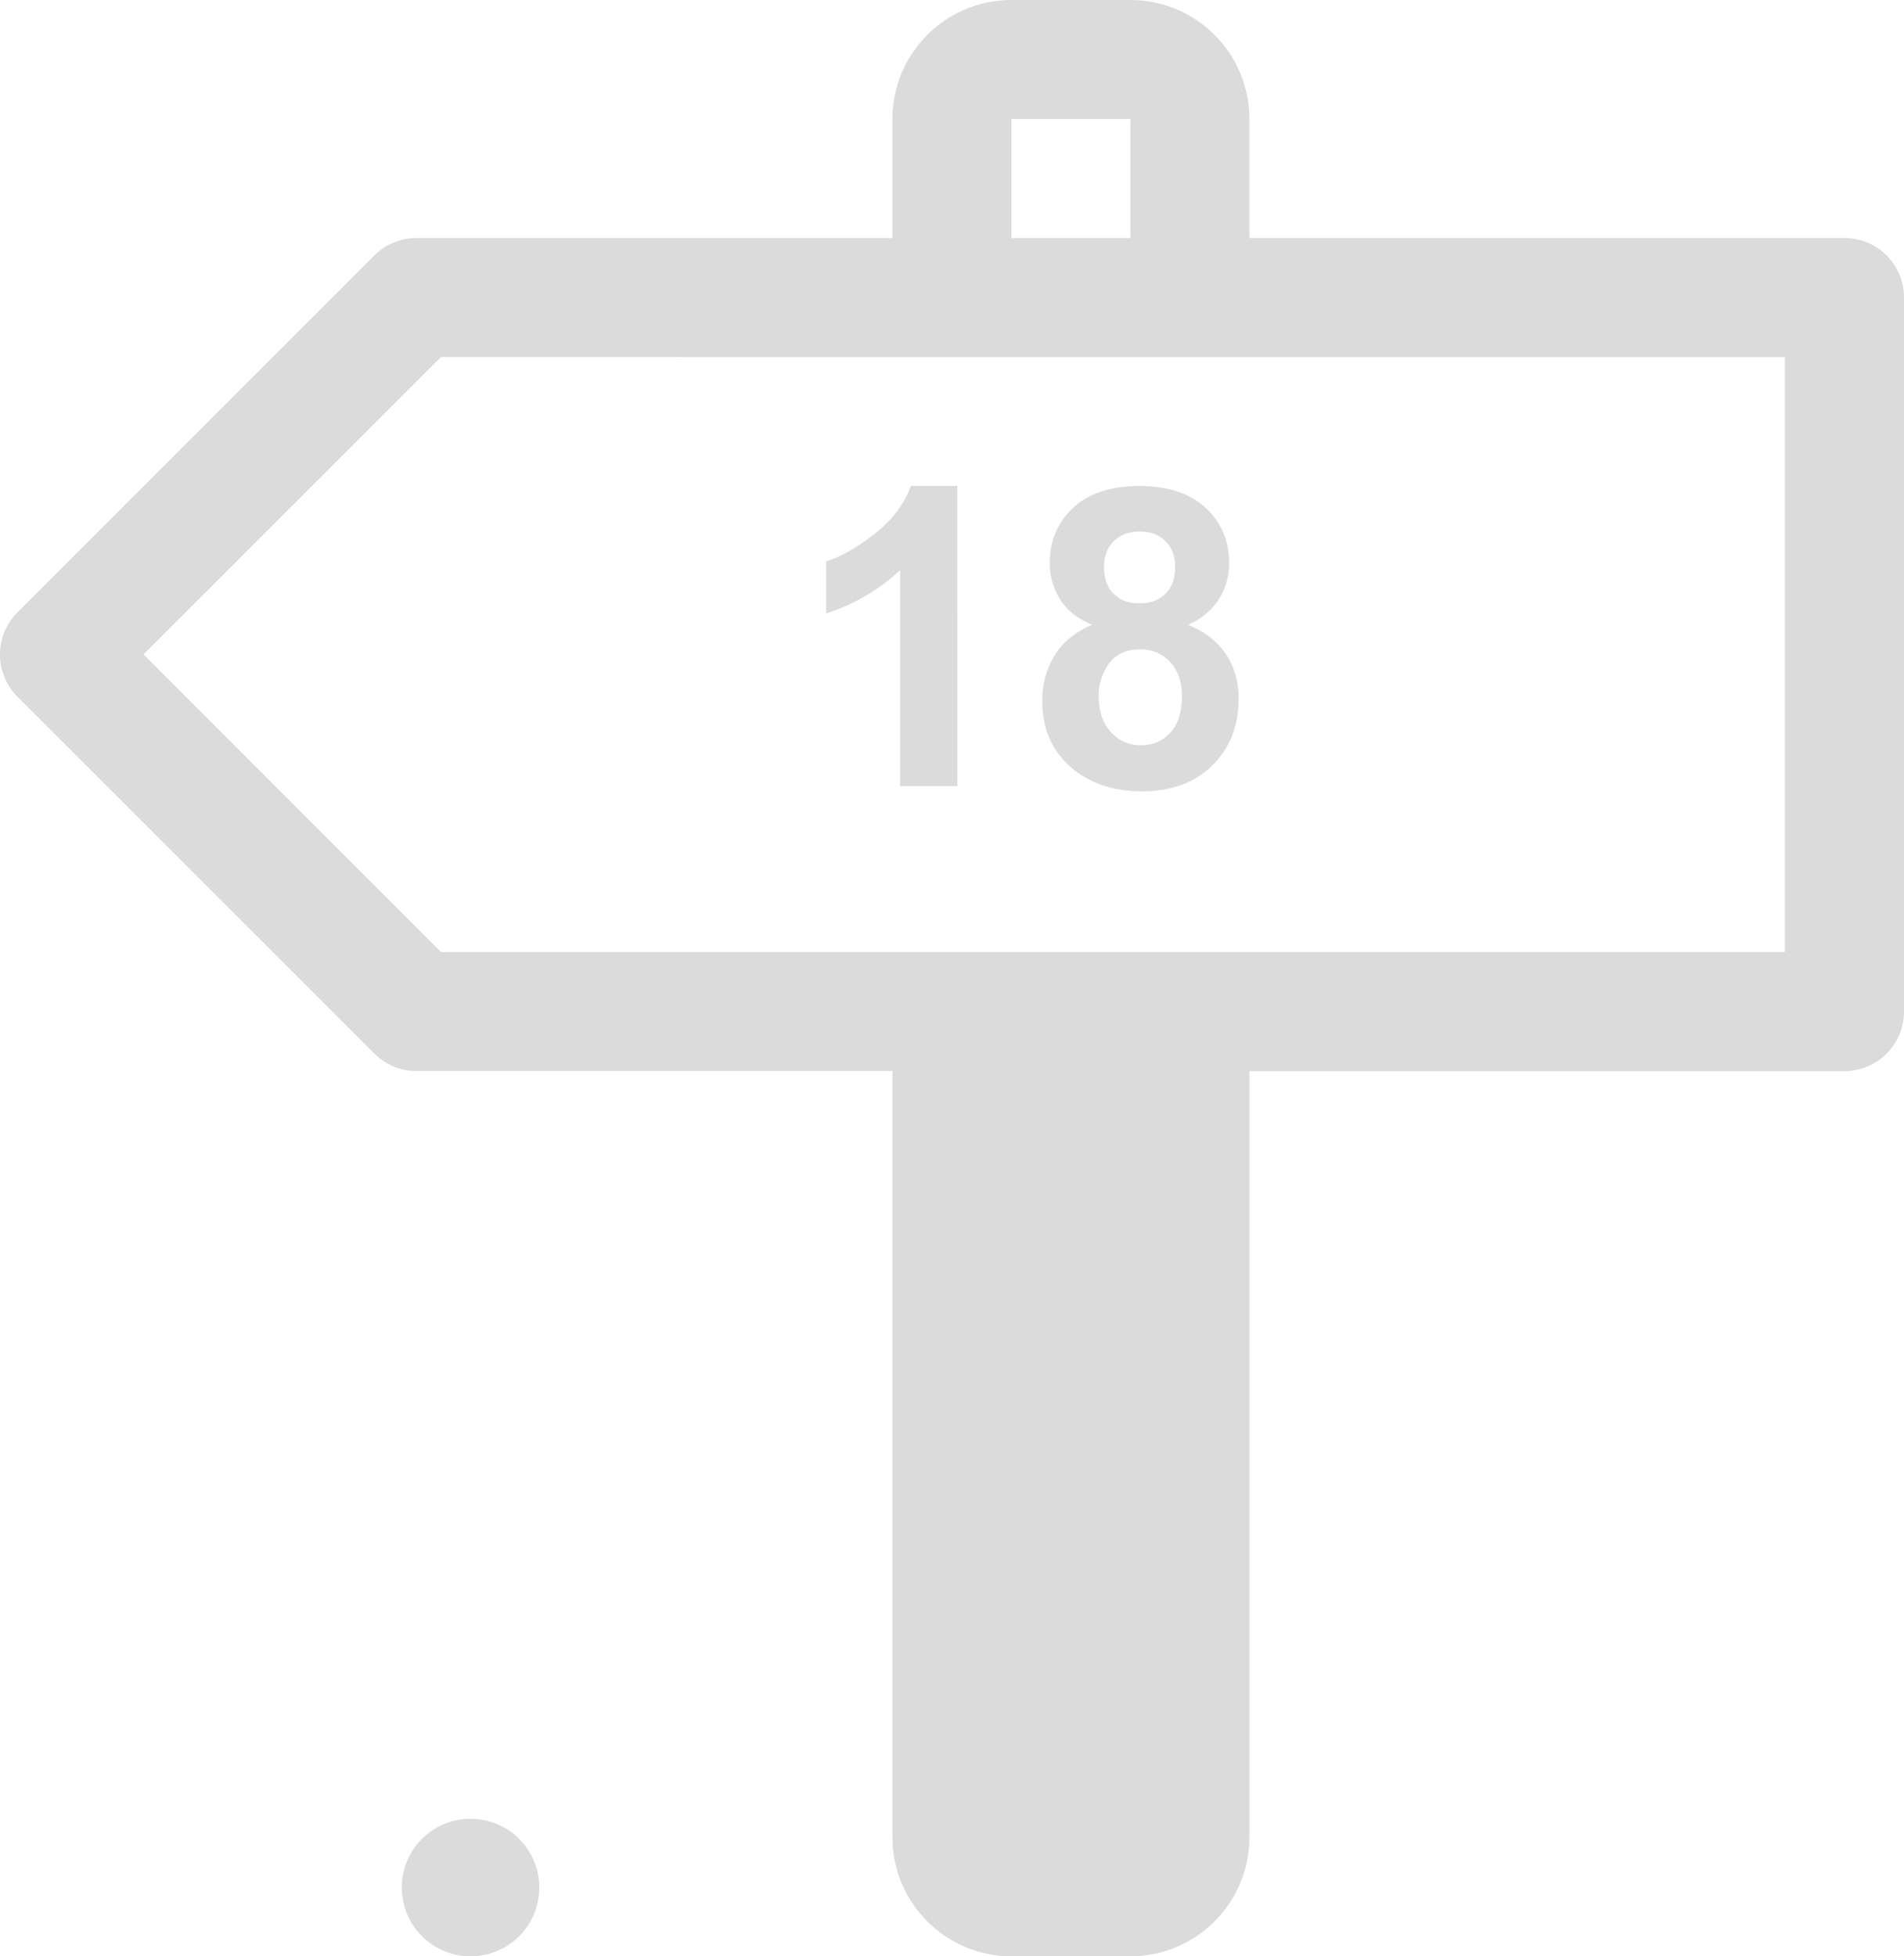 <?xml version="1.0" encoding="utf-8"?>
<!-- Generator: Adobe Illustrator 16.0.0, SVG Export Plug-In . SVG Version: 6.00 Build 0)  -->
<!DOCTYPE svg PUBLIC "-//W3C//DTD SVG 1.1//EN" "http://www.w3.org/Graphics/SVG/1.1/DTD/svg11.dtd">
<svg version="1.1" id="Layer_1" xmlns="http://www.w3.org/2000/svg" xmlns:xlink="http://www.w3.org/1999/xlink" x="0px" y="0px"
	 width="53.934px" height="55.41px" viewBox="0 0 53.934 55.41" enable-background="new 0 0 53.934 55.41" xml:space="preserve">
<g id="Prestations" display="none">
	<path display="inline" fill="#797979" d="M-22.552,73.148c0.009-0.078-0.006-0.156,0.001-0.233
		c0.065-0.842-0.011-1.584-0.825-2.133c-0.458-0.31-0.666-0.9-0.896-1.382c0.082-0.246,0.229-0.104,0.336-0.129
		c0.379-0.08,0.847-0.174,0.94-0.537c0.069-0.256-0.414-0.36-0.653-0.528c-0.276-0.194-0.535-0.397-0.721-0.697
		c-0.815-1.317-1.646-1.653-3.104-1.303c-0.713,0.173-1.431,0.209-2.146-0.015c-0.17-0.059-0.354-0.075-0.533-0.08
		c-0.534-0.014-1.096,0.113-1.372-0.577c-0.306-0.759-0.276-1.455,0.199-2.123c0.029-0.042,0.08-0.066,0.115-0.104
		c0.285-0.313,0.312-0.701,0.27-1.098c-0.016-0.122-0.14-0.146-0.242-0.107c-0.366,0.146-0.729,0.297-0.78,0.77
		c-0.017,0.125-0.104,0.341-0.197,0.281c-0.496-0.301-1.238,0.402-1.614-0.438c-0.12-0.27-0.521-0.294-0.896-0.351
		c0.05,0.553,0.186,1.04,0.655,1.329c0.359,0.219,0.521,0.588,0.521,0.897c0.007,0.688,0.39,1.263,0.402,1.946
		c0.021,0.925,0.781,1.555,1.271,2.255c0.422,0.604,0.651,1.231,0.771,1.903c0.195,1.14,0.492,2.275,0.322,3.451
		c-0.068,0.484-0.3,0.75-0.835,0.819"/>
	<path display="inline" fill="#FFFFFF" d="M-26.311,74.104c0.115-0.737,0.389-1.604-0.376-2.244
		c-0.639-0.534-0.967-1.455-2.064-1.398c-0.479,0.021-0.65,0.173-0.724,0.561c-0.125,0.685-0.221,1.373-0.329,2.063
		c0.029,0.179,0.109,0.36,0.077,0.524c-0.069,0.369-0.285,0.842,0.021,1.059"/>
	<path display="inline" fill="#FFFFFF" d="M-23.57,73.389c0.178-0.646-0.096-1.414-0.601-1.914
		c-0.562-0.562-1.219-1.025-1.766-1.613c-0.227-0.238-0.396-0.118-0.551,0.109c-0.209,0.313-0.109,0.689,0.078,0.864
		c0.755,0.701,0.449,1.476,0.264,2.257"/>
	<g display="inline">
		<path fill="#797979" d="M111.583,81.898c-0.014-5.484-0.008-16.787-0.008-22.271c0-1.409,0-2.814,0-4.227
			c0-0.271-0.179-0.53,0.297-0.529c0.455,0,0.119,0.23,0.119,0.52c-0.004,6.877,0.004,19.569-0.015,26.446"/>
		<path fill="#797979" d="M111.045,62.07c-1.601-1.381-3.562-1.771-5.471-2.312c-0.953-0.268-1.914-0.508-2.842-1.066
			c0.986-0.301,1.908-0.603,2.805-0.978c1.435-0.603,2.836-1.274,4.334-1.705c0.405-0.112,0.928-0.42,1.225-0.153
			c0.252,0.226-0.117,0.719-0.229,1.08c-0.521,1.688-0.615,3.347,0.198,4.973C111.079,61.932,111.06,61.971,111.045,62.07z"/>
		<path fill="#FFFFFF" d="M-18.286,66.665c-0.046,0.351,0.021,0.754-0.398,0.929c-0.566,0.234-0.675-0.367-1.003-0.572
			C-19.372,66.307-18.771,66.718-18.286,66.665z"/>
		<g>
			<path fill="#797979" d="M-0.274-4.757c0.002,0.04,0.401-0.059,0.609,0.037c0-0.209,0.001-0.419,0.003-0.628
				C0.163-5.11-0.296-5.158-0.274-4.757z"/>
			<path fill="#797979" d="M14.444-7.379c0.063-0.073,0.146-0.137,0.262-0.173c-0.664-0.027-1.36-0.299-1.94,0.27
				C13.28-7.618,13.91-7.156,14.444-7.379z"/>
			<path fill="#797979" d="M-47.231,43.934c-0.471,0.404-0.438,1.023-0.649,1.541C-47.11,45.193-47.515,44.418-47.231,43.934z"/>
			<path fill="#797979" d="M25.301,0.467c0.396-0.021,1.053-0.04,0.831-0.525C25.82-0.752,25.277-0.12,24.84,0.04
				C24.985,0.189,25.225,0.239,25.301,0.467z"/>
			<path fill="#797979" d="M-54.19,36.195c0.629,0.146,0.11,1.046,0.771,1.174C-53.86,37.098-53.119,36.052-54.19,36.195z"/>
			<path fill="#797979" d="M-46.027,41.037c0.11,0.133,0.224,0.265,0.336,0.396C-45.576,41.109-45.587,40.893-46.027,41.037z"/>
			<path fill="#797979" d="M-45.444,49.829c-0.093,0.088-0.188,0.086-0.285-0.007c-0.002,0.093-0.003,0.185-0.002,0.275
				C-45.671,49.969-45.378,50.091-45.444,49.829z"/>
			<path fill="#797979" d="M-52.155,1.146c-0.167,0.006-0.333,0.011-0.5,0.016C-52.482,1.348-52.313,1.411-52.155,1.146z"/>
			<path fill="#797979" d="M134.258,81.177c-11.938-0.011-25.276-0.048-37.219,0.005c-1.647,0.008-31.726-5.812-31.722-7.457
				L39.492,65.53c-2.142-0.188-1.41-0.134-0.375-0.054c-1.748-0.33-4.361-2.01-4.434-3.148c-0.166-2.73-0.803-5.423-0.604-8.188
				c0.125-1.75,1.508-2.386,2.635-3.244c0.565-0.437,0.392,0.354,0.572,0.441c1.547,0.771,1.539,2.891,3.209,3.594
				c0.83,0.351,2.125,0.017,2.317,1.608c0.078,0.647,0.838-0.198,1.289-0.3c0.445-0.104,0.856-1.031,1.339-0.438
				c0.999,1.232,1.146-0.177,1.189-0.435c0.292-1.71,1.354-1.551,2.652-1.404c0.942,0.104,1.938-0.229,2.906-0.361
				c-0.422-1.312,1.116-2.139,0.875-3.348c-0.152-0.775-0.207-1.68-0.964-2.222c-0.266-0.188-0.965,0.598-0.854-0.312
				c0.039-0.327,0.397-0.954,1.067-0.442c0.34,0.26,0.484-0.186,0.71-0.346c1.413-1.043,2.812-2.104,4.27-3.092
				c0.824-0.558,0.104-1.77,1.123-2.303c0.264-0.139-0.744-0.711-0.771-0.922c-0.208-1.604-1.875-1.354-2.589-2.205
				c-0.433-0.516-0.722-0.971-1.437-0.635c-1.41,0.664-2.341-1.021-2.28-1.284c0.329-1.53-0.791-1.759-1.645-2.048
				c-0.75-0.256-0.399-0.721-0.354-1.016c0.101-0.613,0.562-0.318,0.81-0.115c0.561,0.457,0.988,0.834,1.764,0.205
				c0.265-0.211,1.146-0.25,1.482,0.584c0.436,1.061,1.488,0.146,1.471-0.009c-0.196-1.595,1.541-1.776,2.135-2.86
				c0.732-1.338-0.547-3.106,1.162-3.942c-0.121-0.133-0.317-0.25-0.352-0.397c-0.232-1.192-1.34-2.227-0.609-3.604
				c0.229-0.439,0.854-1.035,0.356-1.438c-0.519-0.425-1.261-0.146-1.954,0.642c0.271-0.862,0.312-1.858,0.05-1.795
				c-1.52,0.367-2.993-0.81-4.438-0.078c-0.766,0.387-1.463-0.144-2.35,0.194c-1.561,0.594-0.426-1.315-1.08-1.829
				c-0.104-0.083-0.037-0.702,0.25-1.124c0.252-0.371,0.399-1.604-0.057-1.578c-1.057,0.062-0.585-0.633-0.834-0.99
				c-0.8-1.145-0.741-3.193-3.049-2.864c-0.955,0.138-1.45-1.077-0.896-1.91c0.178-0.268,0.586-0.359,0.401-0.869
				c-1.251-3.501-1.235-3.548-4.867-3.605c-0.528-0.009-1.057-0.107-1.558-0.081c-1.067,0.062-2.154-0.296-3.137,0.898
				c-0.479,0.586-1.652,1.896-2.657,1.3c-0.868-0.517-2.555-1.289-0.78-3.369c-1.206,0.505-1.739,0.562-1.709-0.435
				c0.046-1.417-0.972-1.987-2.146-2.279c-0.889-0.221-1.354-0.726-1.462-1.609c-0.26-0.028-0.435-0.149-0.461-0.43
				c-0.034-1.828-1.516-1.938-2.604-1.71c-1.857,0.389-3.041,0.486-2.619-1.98c0.098-0.562,0.016-1.399-0.342-1.732
				c-0.558-0.523-0.39-2.577-2.072-1.218c-0.23,0.188-0.677,0.271-0.71-0.143c-0.112-1.43-1.167-0.607-1.79-0.806
				c-0.083,0.083-0.17,0.135-0.26,0.173c-0.312,0.346-0.188,1.021-0.854,1.285c0.03-0.638,0.296-1.546-0.828-1.188
				C11.332-6.703,9.69-7.6,8.318-6.56c-0.944,0.72-2.6,0.006-3.232,1.76c-0.154,0.432-1.128,1-1.397,1.822
				C3.473-2.333,3.19-2.895,2.906-2.971C1.836-3.256,1.369-4.401,0.336-4.72C-0.29-3.793-0.828-4.383-1.5-4.756
				c0.593-0.576,1.183-0.699,1.84-0.592C1.334-6.059,3.216-6.66,2.618-7.931c-0.636-1.351-0.198-2.852-1.104-4.094
				c-0.282-0.392,0.061-1.449,0.406-2.024c0.432-0.708,1.692,0.549,1.981-0.45c0.229-0.789-1.577-0.965-1.168-1.912
				c0.891-2.05-1.239-1.175-1.728-1.898c-0.626-0.937-2.51-0.587-2.687-1.575c-0.284-1.608-1.603-1.029-2.301-1.611
				c-0.965-0.805-1.708,0.768-2.652,0.167c-1.055-0.667-3.454,0.394-3.392,1.578c0.082,1.524-1.179,0.863-1.749,1.211
				c-1.09,0.666,0.082-0.855-0.669-0.839c-0.688,0.017,1.098-2.935-1.296-1.14c-0.044-0.099-0.125-0.193-0.125-0.29
				c-0.001-0.857-0.87-0.698-1.232-1.079c-0.779-0.817-2.199-0.869-2.646-1.813c-0.646-1.362-2.196-1.335-2.708-1.106
				c-1.009,0.443-2.359-0.885-3.052,0.686c-0.114,0.267-0.447-0.231-0.605-0.453c-0.18-0.245-0.438-0.642-0.65-0.267
				c-0.719,1.257-1.313,0.415-2.023,0.025c-0.679-0.371-3.979,0.964-4.247,1.663c-0.057,0.143-0.002,0.338,0.035,0.498
				c0.287,1.242-0.975,2.205-0.619,3.458c-2.503,0.495-0.513,1.437-0.111,2.013c0.351,0.502,0.936,1.298,0.507,1.438
				c-0.947,0.313-1.428,1.936-2.221,1.419c-1.296-0.841-2.012-0.078-2.479,0.618c-1.153,1.728-3.389,3.118-2.156,5.758
				c-0.744-0.009-1.884-0.813-1.957-0.215c-0.103,0.81-0.169,2.486,0.071,2.561c1.393,0.405,0.874,1.845,0.729,2.06
				c-0.699,1.053-0.163,2.52-1.121,3.233c-1.062,0.152-1.255-1.988-2.64-0.752c-0.751-0.959-1.073,0.903-1.462,0.324
				c-1.445-2.152-3.286,0.229-4.901-0.457c-0.271-0.112-1.433,0.45-2.021,0.106c-0.978-0.572-0.896,0.104-0.918,0.618
				c-0.024,0.537,0.081,1.081,0.13,1.622c0.142,0.172,0.279,0.345,0.422,0.516c-0.126,0.081-0.258,0.234-0.379,0.229
				c-0.44-0.024-0.558-0.339-0.542-0.729c-0.598-1.204-1.945-0.671-2.402-0.426c-0.722,0.388-0.035,1.351,0.42,1.854
				c1.934,2.142-0.897,4.099-0.17,6.164c-0.229,0.075-0.496,0.099-0.674,0.236c-0.554,0.432-1.204,0.676-0.138,1.513
				c0.877,0.688,1.706,1.812,0.771,3.251c-0.628,0.971-0.402,1.663,0.978,1.938c1.521,0.301-0.854,1.771,0.513,2.283
				c0.218,0.082,0.464,0.099,0.697,0.125c1.167,0.129,1.989,0.487,1.746,1.953c-0.213,1.278,1.214,0.798,1.769,1.369
				c0.451,0.471,0.643-0.549,0.843-0.984c0.431-0.925,2.457-1.439,2.859-0.602c0.447,0.94,0.849,0.438,1.229,0.239
				c0.475-0.252,0.854-0.68,1.294-1.002c0.279-0.206,0.528-0.405,0.967-0.152c0.765,0.441-0.477,1.479,0.59,1.832
				c0.05,0.018-0.526-0.052-0.651,0.11c-0.843,1.087-4.151,0.173-2.624,3.205c0.044,0.087-0.146,0.322-0.264,0.454
				c-1.271,1.43-2.592,2.729-4.767,1.836c-0.28-0.114-0.887-0.53-0.858-0.031c0.074,1.405-1.683,1.595-1.58,2.915
				c-0.521-1.154-0.924-1.654-1.869-0.37c-0.709,0.962-0.771,2.448-2.231,2.863c-0.19,0.055-0.24,0.616-0.354,0.944
				c1.521,0.521,1.068,1.983,1.402,3.051c0.204,0.646,0.582,0.459,0.976,0.463c0.104-0.277,0.183-0.627,0.583-0.523
				c0.31,0.08,0.197,0.395,0.205,0.611c0.01,0.361-0.012,0.724-0.02,1.085c0.712,0.138,1.985-0.263,1.832,0.875
				c-0.146,1.067,0.47,1.114,0.929,1.045c1.271-0.194,1.812,0.369,2.383,1.411c0.156,0.288,1.177,2.652,2.251,0.337
				c0.021-0.374,0.155-0.695,0.55-0.771c0.116-0.021,0.348,0.146,0.396,0.278c0.227,0.567-0.375,0.608-0.61,0.888
				c-0.064,0.645,1.253,0.437,0.812,1.344c-0.157,0.315-0.377,0.603-0.65,0.381c-1.144-0.924-1.269,0.229-1.698,0.773
				c-0.003,0.229,0.014,0.463-0.017,0.688c-0.051,0.424,1.06,0.418,0.398,1.011c-0.315,0.285-0.63-0.442-1.034-0.157
				c-0.047,3.406,0.154,3.812,2.152,4.351c0.292-0.304,0.609-0.558,1.05-0.325c0.08,0.042,0.139,0.334,0.082,0.395
				c-0.315,0.32-0.734,0.231-1.134,0.211c-0.838,0.299-0.644,1.09-0.733,1.691c-0.048,0.299,0.417,0.52,0.688,0.395
				c1.065-0.487,2.037,0.082,3.038,0.22c1.716,0.233,3.486-0.293,5.154,0.429c-0.144,0.487,0.229,1.085,0.513,2.421
				c0.337,1.599,0.794,1.144,1.397,0.294c0.604-0.846,1.253-0.438,1.674,0.004c0.76,0.799,1.932,1.745,2.601,1.445
				c0.821-0.368,0.771-1.852,0.771-2.929c0-0.056,0.173-0.11,0.405-0.248c0.119,1.215,1.481,1.409,1.652,0.899
				c0.374-1.115,1.238-0.61,1.789-0.955c0.642-0.399,1.302-0.687,1.354-1.543c0.133-2.14,3.003-2.631,2.949-4.891
				c0-0.008,0.446-0.089,0.65-0.023c1.9,0.58,4.469,3.685,4.569,5.599c0.245,4.629-0.729,9.17-1.037,13.76
				c-0.362,0.529-0.92,0.297-1.401,0.354c-0.249,0.746,0.071,2.08-0.536,2.195c-1.972,0.385-3.634,1.572-5.482,1.991
				c-2.433,0.554-4.965,0.62-7.344,1.562c-1.285,0.512-2.771,0.981-2.687-1.397c0.01-0.242-0.274-0.55-0.499-0.733
				c-1.767-1.47-1.556-3.311-0.964-5.188c0.592-1.871,0.392-2.519-1.547-2.748c-4.069-0.481-8.183-0.771-12.208,0.331
				c-1.443,0.396-2.559,0.14-3.334-1.087c-0.559-0.882-1.995-1.72-0.357-2.972c0.354-0.271,0.242-0.979-0.071-1.562
				c-0.992,0.593-1.217,2.916-3.153,0.999c0.474,0.984,0.33,1.52-0.294,1.979c-0.783,0.574-1.519,1.223-2.274,1.832
				c-0.276,0.221-0.36,0.522-0.197,0.799c0.1,0.164,0.438,0.354,0.579,0.299c2.468-0.938,3.913,0.308,5.188,2.229
				c0.357,0.541,1.25,0.706,1.846,1.119c1.401,0.979,2.706,2.241,3.154,3.807c0.381,1.324,0.13,2.886,0.445,4.315
				c0.269,1.211-0.128,1.771-1.451,2.104c-7.077,1.752-14.125,3.625-21.173,5.5c-0.56,0.146-1.383,0.017-1.562,0.955
				c-0.322,1.698,0.701,1.648,1.904,1.648c104.845-0.018,105.021-0.018,209.863-0.018C138.147,84.977,138.396,81.182,134.258,81.177
				z M51.432,32.03c0.516-0.242,1.05-0.646,1.789,0.161c-0.732-0.031-1.159,0.701-1.807,0.295
				C51.347,32.443,51.366,32.062,51.432,32.03z M50.995,40.174c-0.677,0.323-1.115,0.569-1.716-0.144
				C49.863,39.875,50.307,39.773,50.995,40.174z M49.618,45.58c0.229,0.179,0.168,0.638-0.061,0.795
				c-0.605,0.422-1.046-0.146-1.535-0.475C48.608,45.936,49.023,45.111,49.618,45.58z M46.661,33.421
				c0.305,0.269,0.899,0.609,0.854,0.782c-0.133,0.495-0.657,0.745-1.107,0.933c-0.436,0.07-0.695-0.315-0.619-0.479
				C45.993,34.203,46.358,33.826,46.661,33.421z M42.015,51.148c-1.199,1.078-0.854-1.033-1.679-1
				c0.912-0.067,1.834-1.234,2.562-0.043C43.351,50.854,42.323,50.873,42.015,51.148z M43.936,37.12
				c0.146,0.907-0.167,1.583-1.157,1.989c0.073-0.859-0.114-1.705,0.736-2.213C43.59,36.854,43.918,37.02,43.936,37.12z
				 M43.351,13.442c0.067,0.058,0.022,0.42-0.043,0.445c-0.501,0.188-0.794-0.275-1.337-0.449
				C42.613,12.853,42.999,13.15,43.351,13.442z M42.588,32.398c-2.463,2.115-2.734,2.092-3.885-0.658
				C40.031,32.846,41.361,30.619,42.588,32.398z M39.786,48.925c0.256,0.166,0.318,0.407,0.082,0.571
				c-0.562,0.385-1.127,0.354-1.742-0.195C38.638,48.643,39.161,48.52,39.786,48.925z M-46.975-0.514
				c0.175,0.616,0.331,0.994,0.029,1.402C-47.343,0.489-47.257,0.089-46.975-0.514z M-45.033,17.884
				c-0.377,1.103-0.887-0.069-1.35-0.097c-0.538-0.027-1.069-0.18-1.905-0.333c0.854-0.44,1.223-1.057,2.042-0.653
				C-45.698,17.069-44.689,16.883-45.033,17.884z M-42.238,16.073c0.13-0.322,0.495-0.259,0.797-0.248
				c0.281,0.01,0.433,0.142,0.441,0.408c-0.146,0.365-0.451,0.401-0.745,0.369C-42.034,16.57-42.404,16.482-42.238,16.073z
				 M-42.019,18.12c-0.038-0.03,0.107-0.419,0.171-0.419c0.393-0.001,0.842-0.046,0.965,0.504
				C-41.285,18.404-41.675,18.4-42.019,18.12z M-44.298,30.409c-0.113-0.159-0.359-0.488-0.084-0.606
				c0.793-0.342,1.449-0.002,2.007,0.687C-43.043,30.623-43.74,31.199-44.298,30.409z M-41.206,41.323
				c0.398,0.071,0.446,0.327,0.269,0.618c-0.063,0.104-0.307,0.197-0.42,0.16c-0.336-0.112-0.326-0.436-0.322-0.729
				c-0.37-0.802-1.271-1.894-0.646-2.431c0.848-0.726,1.847,0.515,2.928,0.595C-39.982,40.298-41.544,39.832-41.206,41.323z
				 M-38.514,0.932c0.245-0.078,0.418,0.125,0.476,0.509c-0.146,0.202-0.3,0.544-0.562,0.721c-0.185,0.124-0.438-0.078-0.399-0.376
				C-38.961,1.436-38.893,1.052-38.514,0.932z M-36.392,22.641c-0.916-0.595-1.802-1.165-2.688-1.739
				c1.125,0.007,1.19-2.062,1.892-1.417C-36.583,20.045-35.53,21.199-36.392,22.641z M-27.064,17.483
				c0.048,0.062,0.229,0.074,0.317,0.038c0.491-0.198,1.239-0.627,1.406-0.004c0.231,0.864-0.308,1.642-0.934,2.399
				c-0.739,0.896-1.002-0.188-1.34-0.109c-1.838,0.42-2.038-1.703-3.671-1.947C-29.701,16.62-28.428,15.723-27.064,17.483z
				 M-30.744-13.356c0.353-0.169,0.523,0.354,1.062,0.828c-1.122-0.005-1.665,0.64-2.397,0.87c-0.229,0.073-0.602-0.318-0.518-0.607
				C-32.337-13.158-31.387-13.045-30.744-13.356z M-33.046,26.721c0.048-0.538-0.611-1.193,0.112-1.631
				c0.372-0.223,0.771-0.292,1.073,0.219c0.689,1.165,1.853,1.462,3.53,1.546c-0.948,0.432-0.856,2.454-2.183,0.67
				c-0.182-0.243-0.425-0.113-0.58,0.117c-0.2,0.293,0.294,1.275-0.62,0.806C-32.347,28.119-33.114,27.473-33.046,26.721z
				 M-31.549,47.02c-0.203-0.223-0.248-0.506-0.038-0.604c0.535-0.252,0.828-1.271,1.271-1.003c1.002,0.604,2.274,0.04,3.329,1.032
				c-0.425,0.3-0.717,0.49-0.989,0.705C-29.37,48.241-30.469,48.195-31.549,47.02z M-25.954,49.1
				c-0.295,0.746-0.804,0.467-1.729,0.131c0.88-0.213,1.117-0.844,1.711-0.764C-25.933,48.475-25.879,48.91-25.954,49.1z
				 M-25.242,45.689c-0.524,0.062-1.109,0.119-1.48-0.401c-0.179-0.252-0.221-0.718,0.027-0.806
				c0.583-0.202,1.155-0.725,1.805-0.438c0.467,0.204,1.03,0.399,1.25,1.241C-24.2,45.434-24.713,45.62-25.242,45.689z
				 M-48.732,74.932c-0.422-0.846-0.358-1.466-0.068-2.1C-48.889,73.471-47.952,73.975-48.732,74.932z M-40.316,73.893
				c-0.161,0.53-0.644,0.646-1.14,0.756c-1.532,0.336-3.072,0.658-4.585,1.082c-1.173,0.328-1.807,0.164-1.651-1.233
				c0.069-0.656,0.012-1.326,0.012-1.989c0.033,0,0.066,0,0.101,0c0-0.182-0.002-0.359,0-0.545c0.039-2.479,0.039-2.479,2.412-2.499
				c0.48-0.005,0.968-0.108,1.442-0.071c0.74,0.057,1.479-1.297,2.187-0.07C-40.728,70.719-39.781,72.123-40.316,73.893z
				 M-36.635,73.337c-0.34,0.804-1.69,0.558-2.633,0.825c-0.171-1.194-0.007-1.602,0.493-3.188c-0.436-0.287-0.534-0.763-0.69-1.24
				c0.67-0.062,0.849,0.437,1.083,0.863c0.134,0.112,0.289,0.217,0.396,0.354C-37.397,71.699-36.273,72.48-36.635,73.337z
				 M-16.456,45.779c-0.111,0.277-0.238,0.693-0.564,0.592c-1.202-0.371-2.317-0.928-3.417-1.562
				c-1.23-0.711,0.489-0.99,0.163-1.742c-0.232-0.534,0.523-0.062,0.804,0.031c0.974,0.327,1.933,0.688,2.983,0.41
				c-0.271-0.634-0.694-1.273,0.274-2.091C-16.144,43.048-15.726,44.427-16.456,45.779z M-16.441,35.611
				c-0.085-0.064-0.39-0.189-0.393-0.32c-0.013-0.455,0.273-0.759,0.729-0.837c0.222-0.038,0.528,0.006,0.494,0.307
				C-15.661,35.156-15.746,35.604-16.441,35.611z M20.411,17.523c1.388-1.61,1.938,0.396,2.883,0.718
				c-0.92,0.219-1.394,2.448-2.745,0.504C20.158,18.183,19.945,18.062,20.411,17.523z M15.332,16.294
				c0.455-0.521,0.2-1.676,1.378-1.563c0.201,0.019,0.414-0.088,0.854-0.192c-0.235,0.534-0.294,1.005-0.537,1.139
				c-0.549,0.303-0.656,1.233-1.498,1.05C15.432,16.7,15.287,16.346,15.332,16.294z M5.316,20.532
				c1.124-0.056,1.634-1.037,2.438-1.557c1.314-0.848,1.854,0.033,2.354,1.262c-1.215-0.042-2.138,0.291-2.463,1.475
				c-0.141,0.505-0.479,0.826-0.896,0.631c-0.604-0.28-1.129-0.754-1.645-1.194C5.044,21.089,5.231,20.537,5.316,20.532z
				 M4.201,34.497c0.076,0.022,0.166,0.396,0.1,0.464c-0.399,0.438-0.89,0.191-1.493,0.105C3.265,34.523,3.693,34.348,4.201,34.497z
				 M3.513,26.878c0.089,0.055,0.146,0.364,0.077,0.45c-0.407,0.529-0.89,0.356-1.536,0.006C2.533,26.881,2.946,26.548,3.513,26.878
				z M2.036,24.739c0.427,0.118,0.575,0.552,0.464,0.992c-0.021,0.416-0.129,0.789-0.61,0.636c-0.497-0.158-0.707-0.651-0.666-1.11
				C1.254,24.892,1.731,24.654,2.036,24.739z M1.694-1.573C1.855-1.37,1.69-1.07,1.462-0.966C0.922-0.72,0.775-1.237,0.36-1.651
				C0.933-1.802,1.378-1.971,1.694-1.573z M-1.849,27.497c0.146-0.595,0.435-1.329,1.022-1.335c0.696-0.007,0.255,0.876,0.521,1.354
				c0.424,0.757-1.058,1.358-0.693,2.44c0.069,0.211-0.771,0.373-1.285,0.409C-2.36,29.33-2.073,28.416-1.849,27.497z
				 M-3.846,45.447c0.315,0.201,0.485,0.504,0.472,0.867c-0.017,0.354-0.285,0.229-0.506,0.219
				c-0.333-0.016-0.583-0.105-0.513-0.493C-4.34,45.751-4.168,45.523-3.846,45.447z M-4.601,28.264
				c0.233,0.088,0.429,0.338,0.255,0.562c-0.479,0.621-1.132,0.914-2.003,0.752C-5.65,29.275-5.796,27.817-4.601,28.264z
				 M-7.625,44.574c-0.029-1.034-0.754-2.051-0.079-3.336c0.678,0.664,0.67,1.996,2.043,1.299c0.385-0.194,0.375,0.396,0.257,0.763
				c-0.244,0.757-0.886,1.109-1.463,1.531C-7.229,45.098-7.611,45.086-7.625,44.574z M26.988,60.611
				c-0.96,2.658-3.23,3.846-5.906,4.404c-3.117,0.646-6.301,0.441-9.438,0.819c-3.988,0.479-7.997,0.787-11.984,1.263
				c-2.518,0.297-4.985-1.229-5.532-3.729c-0.802-3.673-1.896-7.329-1.142-11.165c0.133-0.665-0.272-1.494,0.595-1.932
				c0.533,1.385,2.5-0.092,3.038,1.646c0.729,2.362,0.877,2.323,2.628,0.649c0.829-0.789,1.736-1.023,2.795-0.496
				c0.215,0.104,0.438,0.23,0.67,0.265c0.768,0.103,1.716,0.56,2.243-0.122c0.422-0.544-0.101-1.338-0.521-1.934
				c2.521-0.303,4.917,0.582,7.353,0.152c0.212-0.037,0.462-0.026,0.651,0.055c0.142,0.062,0.078,0.209-0.016,0.396
				c-0.293,0.599-0.13,1.312,0.523,1.354c0.769,0.057,2.16-0.142,2.239-0.476c0.339-1.426,1.528-0.812,2.246-1.226
				c0.854-0.493,2.763,0.355,2.219-2.005c-0.144-0.618,1.52-0.527,2.365-0.697c0.221-0.045,0.473,0.065,1.123,0.178
				c-0.895,0.33-0.933,1.242-1.843,1.062c-0.562-0.113-0.854,0.427-0.777,0.957c0.059,0.396,0.428,0.757-0.378,0.78
				c-0.609,0.021-0.592,0.566-0.37,0.959c0.303,0.539,0.876,0.926,0.549,1.709c-0.125,0.305,0.264,0.504,0.604,0.473
				c0.304-0.029,0.658-0.014,0.892-0.165c1.409-0.938,2.358,1.229,3.099,0.748c0.884-0.583,1.232-1.978,2.718-1.642
				C28.145,55.516,27.88,58.141,26.988,60.611z M28.046,49.361c-2.362-1.174-0.771-1.547,0.156-2.209
				C28.59,48.012,28.06,48.626,28.046,49.361z M31.23,9.147c-0.037,0.273,0.021,0.896-0.52,0.736
				c-0.432-0.127-1.198,0.042-1.16-0.823c0.021-0.429,0.003-0.857,0.556-0.899C30.608,8.418,31.334,8.378,31.23,9.147z
				 M33.527,49.161c0.038-1.493,1.416-0.566,2.062-1.06c0.361-0.276,0.449,0.371,0.615,0.703c-0.355,0.859-1.233,1.025-1.981,1.264
				C33.482,50.302,33.516,49.585,33.527,49.161z"/>
			<path fill="#797979" d="M-16.49,43.51c0.013,0.76,0.022,1.516,0.034,2.271C-16.235,45.02-16.189,44.264-16.49,43.51z"/>
			<path fill="#797979" d="M-41.206,41.323c-0.156,0.018-0.314,0.036-0.477,0.053C-41.505,41.509-41.347,41.491-41.206,41.323z"/>
		</g>
	</g>
</g>
<g>
	<circle fill="#DBDBDB" cx="13.329" cy="53.462" r="1.948"/>
</g>
<g id="taiifs" display="none">
	<g display="inline">
		<path fill="#797979" d="M66.473,33.951V18.117c0-4.37-3.544-7.915-7.915-7.915H55.71L50.922-7.663
			c-1.131-4.224-5.473-6.729-9.69-5.597L1.287-2.701c-4.226,1.136-6.729,5.476-5.601,9.697l0.857,3.206h-1.318
			c-4.372,0-7.916,3.545-7.916,7.915v47.498c0,4.371,3.544,7.917,7.916,7.917h63.331c4.371,0,7.915-3.546,7.915-7.917V57.7
			c4.37,0,7.916-3.545,7.916-7.917v-7.916C74.389,37.495,70.844,33.951,66.473,33.951 M58.558,14.161
			c2.187,0,3.957,1.773,3.957,3.956v1.101c-1.167-0.681-2.513-1.101-3.957-1.101H57.83l-1.062-3.956H58.558z M51.197,8.648
			l2.537,9.469H15.489L51.197,8.648z M2.313,1.124l39.94-10.562c2.109-0.566,4.279,0.687,4.848,2.799l1.021,3.819L0.54,9.8
			l-1.027-3.826C-1.054,3.859,0.201,1.689,2.313,1.124 M-8.73,18.117c0-2.183,1.771-3.956,3.958-3.956h2.383l1.061,3.956h-3.439
			c-1.448,0-2.791,0.42-3.958,1.101L-8.73,18.117L-8.73,18.117z M62.515,65.615c0,2.185-1.771,3.959-3.957,3.959H-4.773
			c-2.187,0-3.958-1.774-3.958-3.959V26.034c0-2.184,1.771-3.958,3.958-3.958h63.331c2.187,0,3.957,1.774,3.957,3.958v7.917h-7.916
			c-4.371,0-7.917,3.544-7.917,7.916v7.916c0,4.372,3.546,7.917,7.917,7.917h7.916V65.615z M70.431,49.783
			c0,2.186-1.771,3.959-3.958,3.959H54.599c-2.188,0-3.958-1.773-3.958-3.959v-7.916c0-2.186,1.771-3.958,3.958-3.958h11.874
			c2.188,0,3.958,1.772,3.958,3.958V49.783z"/>
	</g>
</g>
<g id="acces" display="none">
	<path display="inline" fill="#797979" d="M77.077,1.55L60.359,6.257c0.06,0.621,0.022,1.249,0.022,1.889
		c0-10.923-8.812-19.78-19.731-19.78c-6.137,0-11.498,2.795-15.203,7.186v-0.003L4.362,1.55c-1.821,0-3.365,1.477-3.365,3.299
		v52.745c0,1.821,1.464,3.299,3.284,3.299l23.073-6.596l26.37,13.188l23.354-6.594c1.821,0,3.571-1.478,3.571-3.299V4.847
		C80.652,3.024,78.898,1.55,77.077,1.55z M27.671,49.298L6.602,55.893V6.549l14.755-4.581c-0.351,3.065-0.417,4.601-0.417,6.178
		c0,6.961,1.174,10.418,6.729,16.265L27.671,49.298L27.671,49.298z M50.642,60.837l-19.64-9.892V27.917
		c2.597,2.672,5.772,5.854,9.818,9.896c4.045-4.043,7.227-7.227,9.817-9.896L50.642,60.837L50.642,60.837z M40.536,32.869
		C27.349,19.682,24.052,17.247,24.052,8.144c0-9.104,7.382-16.483,16.484-16.483c9.104,0,16.482,7.379,16.482,16.483
		C57.019,17.247,53.722,19.682,40.536,32.869z M76.107,55.893l-22.131,6.592V24.408c3.705-4.438,5.815-7.518,6.424-13.634
		l15.707-4.491V55.893z"/>
	<path display="inline" fill="#797979" d="M40.538,14.966c3.768,0,6.819-3.056,6.819-6.82c0-3.768-3.06-6.822-6.819-6.822
		c-3.771,0-6.822,3.056-6.822,6.822C33.716,11.91,36.769,14.966,40.538,14.966z"/>
</g>
<g id="competition" display="none">
	<g display="inline">
		<path fill="#797979" d="M68.792-1.552h-9.438v-9h3.179c1.729,0,3.133-2.271,3.133-4c0-1.732-1.398-4-3.133-4h-6.267H12.424H6.16
			c-1.729,0-3.134,2.268-3.134,4c0,1.729,1.399,4,3.134,4H8.35v9h-8.455c-1.729,0-5.545,0.793-5.545,2.521v18.79
			c0,1.732,3.812,1.688,5.545,1.688h9.396c0,10,9.062,20.234,18.062,20.234v16.766H13.707c-1.729,0-3.354,2.141-3.354,3.867V61.43
			c0,1.73,1.625,3.021,3.354,3.021H54.98c1.729,0,2.371-1.285,2.371-3.021v0.887c0-1.729-0.644-3.866-2.371-3.866H40.351V41.684
			c10,0,19.045-10.233,19.045-20.233h9.396c1.729,0,1.562,0.044,1.562-1.688V0.971C70.351-0.759,70.523-1.552,68.792-1.552z
			 M8.351,18.448h-9v-18h9V18.448z M53.351,61.448v1h-41v-1h19v-21h6v21H53.351z M51.351,22.893c0,6.919-3.828,13.556-10.744,13.556
			H28.08c-6.917,0-14.729-6.637-14.729-13.556v-33.444h38V22.893z M68.351,18.448h-9v-18h9V18.448z"/>
	</g>
</g>
<g id="actu" display="none">
	<g display="inline">
		<rect x="4.248" y="7.74" fill="#797979" width="62.792" height="56.927"/>
		<g>
			<path fill="#797979" d="M59.776-2.552H46.305c0,0-1.236-2.764-2.766-2.764c-1.526,0-2.766,2.764-2.766,2.764H18.672
				c0,0-1.234-2.764-2.764-2.764c-1.53,0-2.766,2.764-2.766,2.764h-13.47c-1.717,0-3.321,2.496-3.321,4.213v57.341
				c0,1.717,1.604,2.446,3.321,2.446h60.104c1.719,0,2.575-0.729,2.575-2.446V1.661C62.351-0.056,61.493-2.552,59.776-2.552z
				 M67.351,64.448V7.74c0-1.716-1.354-4.292-3.074-4.292H50.351 M56.351,55.448h-56v-37h56V55.448z M56.351,14.448h-56v-12h13
				v4.393c0,1.527,0.477,2.766,2,2.766c1.527,0,2-1.236,2-2.766V2.448h23v4.393c0,1.527,1.476,2.766,3,2.766
				c1.526,0,3-1.236,3-2.766V2.448h10V14.448z"/>
		</g>
		<rect x="-0.649" y="18.448" fill="#FFFFFF" width="55" height="37"/>
		<rect x="3.479" y="32.212" fill="#797979" width="23.48" height="18.547"/>
		<polyline fill="#797979" points="3.351,27.448 52.351,27.448 52.351,23.448 3.351,23.448 		"/>
		<polyline fill="#797979" points="29.351,42.448 52.351,42.448 52.351,40.448 29.351,40.448 		"/>
		<polyline fill="#797979" points="29.351,46.448 52.351,46.448 52.351,44.448 29.351,44.448 		"/>
		<polyline fill="#797979" points="29.351,33.448 52.351,33.448 52.351,32.448 29.351,32.448 		"/>
		<polyline fill="#797979" points="29.351,38.448 52.351,38.448 52.351,36.448 29.351,36.448 		"/>
		<polyline fill="#797979" points="29.351,50.448 52.351,50.448 52.351,48.448 29.351,48.448 		"/>
		<path fill="#FFFFFF" d="M56.351,14.448h-56v-12h13v4.393c0,1.527,0.477,2.766,2,2.766c1.527,0,2-1.236,2-2.766V2.448h23v4.393
			c0,1.527,1.476,2.766,3,2.766c1.526,0,3-1.236,3-2.766V2.448h10V14.448z"/>
		<rect x="3.351" y="8.448" fill="#797979" width="4" height="3"/>
		<rect x="48.351" y="8.448" fill="#797979" width="4" height="3"/>
	</g>
</g>
<g id="enseignement" display="none">
	<g display="inline">
		<g>
			<g>
				<polyline fill="none" stroke="#797979" stroke-width="5.108" stroke-miterlimit="10" points="55.202,74.77 55.202,11.344 
					19.02,11.344 19.02,35.607 12.422,35.607 12.422,74.77 25.203,74.77 				"/>
				<polyline fill="none" stroke="#797979" stroke-width="5.108" stroke-miterlimit="10" points="55.372,29.611 61.97,29.611 
					61.97,11.344 49.189,11.344 				"/>
				
					<line fill="none" stroke="#797979" stroke-width="5.108" stroke-miterlimit="10" x1="19.02" y1="74.77" x2="19.02" y2="35.607"/>
				
					<line fill="none" stroke="#797979" stroke-width="12.881" stroke-miterlimit="10" x1="18.93" y1="74.77" x2="53.659" y2="74.77"/>
			</g>
			<polygon fill="#797979" points="38.508,-1.073 55.202,-7.826 54.967,2.893 38.508,3.963 			"/>
			<path fill="#797979" d="M42.14,59.674c0,2.764-2.238,5-5,5l0,0c-2.763,0-5-2.236-5-5V28.387c0-2.764,2.237-5.003,5-5.003l0,0
				c2.762,0,5,2.239,5,5.003V59.674z"/>
		</g>
		<rect x="9.787" y="-0.486" fill="#797979" width="24.288" height="5.479"/>
		
			<line fill="none" stroke="#797979" stroke-width="2.885" stroke-miterlimit="10" x1="21.931" y1="3.097" x2="21.931" y2="11.344"/>
		
			<line fill="none" stroke="#797979" stroke-width="1.48" stroke-miterlimit="10" x1="27.635" y1="-17.074" x2="27.635" y2="12.512"/>
		
			<line fill="none" stroke="#797979" stroke-width="1.48" stroke-miterlimit="10" x1="39.299" y1="0.95" x2="39.299" y2="11.344"/>
	</g>
	<path display="inline" fill="#797979" d="M44.836-16.262c0,3.474-2.412,6.29-5.385,6.29h-7.396c-2.976,0-5.386-2.816-5.386-6.29
		l0,0c0-3.474,2.411-6.29,5.386-6.29h7.396C42.424-22.552,44.836-19.735,44.836-16.262L44.836-16.262z"/>
</g>
<g id="sejours" display="none">
	<g display="inline">
		<path fill="#797979" d="M114.101,57.448h-33.75V43.775c2,1.729,6.471,2.766,10.153,2.766c11.132,0,20.191-9.021,20.191-20.147
			c0-8.788-5.615-16.246-13.469-18.998c0.021-0.385,0.064-0.766,0.064-1.15c0-11.128-9.016-20.15-20.145-20.15
			c-11.127,0-20.146,9.022-20.146,20.15c0,0.387,0.035,0.77,0.062,1.15c-7.854,2.752-13.491,10.21-13.491,18.998
			c0,11.127,8.8,20.147,19.925,20.147c3.688,0,5.853-1.033,9.853-2.766v13.673H32.556c-1.855,0-3.205,4.028-3.205,1.657v1.343h88
			v-1.343C117.351,61.477,115.958,57.448,114.101,57.448z M46.937,26.392c0-7.087,4.401-13.117,10.61-15.584
			c1.072,1.104,3.556,2.224,5.443,2.359c-2.521-2.588-2.625-4.477-2.596-6.628c-0.004-0.102-0.029-0.197-0.029-0.298
			c0-9.275,7.521-16.792,16.793-16.792c9.271,0,16.793,7.518,16.793,16.793c0,0.101-0.027,0.196-0.031,0.298
			c-1.438,0.896-3.957,4.738-2.696,8.099c0.84-3.045,3.284-4.685,5.551-3.83c6.207,2.467,10.608,8.497,10.608,15.584
			c0,9.272-7.518,16.792-16.791,16.792c-3.889,0-7.396-1.412-10.231-3.642c-1.045,0.168-2.106,0.279-3.194,0.279
			c-1.092,0-2.153-0.111-3.199-0.279c-2.838,2.229-6.346,3.642-10.232,3.642C54.456,43.184,46.937,35.666,46.937,26.392z"/>
	</g>
	<g display="inline">
		<path fill="#797979" d="M19.351,35.448h-17v15h17V35.448z M8.351,46.448h-2v-8h2V46.448z M16.351,46.448h-4v-8h4V46.448z"/>
		<path fill="#797979" d="M36.972,67.448h-3.621V43.531l1.121,0.853c1.313,1.097,3.493,1.097,4.812,0l0.178-0.132
			c1.312-1.093,1.326-2.866,0.014-3.966L-1.621,6.802l-18.026,14.32v-5.661c4,0,4-1.279,4-2.862V9.734
			c0-1.583-0.297-5.286-2.188-5.286H-31.54c-1.896,0-4.107,3.703-4.107,5.286v2.863c0,1.583,2,2.862,3,2.862v17.116l-8.668,7.708
			c-1.312,1.1-1.034,2.873,0.275,3.966l0.292,0.132c1.309,1.096,3.162,1.096,4.472,0l0.629-0.752v23.816h-2.744
			c-1.896,0-5.256,3.71-5.256,5.293v0.707h84V72.74C40.351,71.158,38.868,67.448,36.972,67.448z M-0.649,14.991l28,22.831v29.626
			h-33v-23h-16v23h-7V37.902L-0.649,14.991z M-7.649,58.448v9h-12v-21h12v10h-4v2H-7.649z M-28.649,29.715V12.448h7v11.538
			L-28.649,29.715z M-32.649,7.448h13v2h-13V7.448z"/>
	</g>
</g>
<path fill="#DBDBDB" d="M52.247,6.741H35.392V3.37c0-1.86-1.513-3.37-3.371-3.37H28.65c-1.86,0-3.371,1.511-3.371,3.37v3.371H11.797
	c-0.466,0-0.886,0.189-1.19,0.492L0.492,17.347C0.187,17.653,0,18.074,0,18.537c0,0.466,0.188,0.889,0.492,1.193l10.111,10.11
	c0.308,0.309,0.728,0.494,1.19,0.494H25.28v6.741v2.082v12.882c0,1.859,1.511,3.371,3.371,3.371h3.371
	c1.857,0,3.371-1.512,3.371-3.371V39.157v-2.079v-6.741h16.854c0.934,0,1.687-0.756,1.687-1.687V8.426
	C53.934,7.496,53.181,6.741,52.247,6.741z M28.65,3.37h3.371v3.371H28.65V3.37z M50.562,26.965H12.495l-8.429-8.429l8.429-8.426
	l38.066,0.001V26.965z"/>
<g>
	<path fill="#DBDBDB" d="M27.12,22.265h-1.623v-6.116c-0.595,0.555-1.292,0.965-2.098,1.229v-1.473
		c0.425-0.139,0.886-0.401,1.38-0.788c0.496-0.387,0.839-0.839,1.021-1.354h1.317L27.12,22.265L27.12,22.265z"/>
	<path fill="#DBDBDB" d="M30.936,17.697c-0.419-0.177-0.726-0.42-0.914-0.73c-0.189-0.31-0.287-0.648-0.287-1.02
		c0-0.631,0.223-1.152,0.662-1.564c0.439-0.411,1.066-0.617,1.879-0.617c0.807,0,1.432,0.206,1.875,0.617
		c0.444,0.412,0.666,0.935,0.666,1.564c0,0.394-0.103,0.742-0.306,1.049c-0.204,0.306-0.491,0.54-0.86,0.701
		c0.472,0.188,0.826,0.464,1.071,0.826c0.244,0.361,0.365,0.778,0.365,1.253c0,0.782-0.248,1.417-0.747,1.906
		c-0.499,0.487-1.161,0.732-1.988,0.732c-0.771,0-1.412-0.202-1.924-0.605c-0.604-0.479-0.906-1.133-0.906-1.965
		c0-0.457,0.112-0.879,0.34-1.262C30.091,18.201,30.448,17.905,30.936,17.697z M31.122,19.69c0,0.445,0.112,0.795,0.344,1.045
		c0.229,0.25,0.516,0.375,0.855,0.375c0.337,0,0.612-0.12,0.832-0.36c0.221-0.241,0.328-0.589,0.328-1.043
		c0-0.396-0.109-0.715-0.334-0.955c-0.225-0.241-0.507-0.36-0.851-0.36c-0.396,0-0.69,0.137-0.887,0.409
		C31.219,19.074,31.122,19.37,31.122,19.69z M31.272,16.063c0,0.322,0.092,0.575,0.272,0.756c0.185,0.182,0.428,0.271,0.729,0.271
		c0.311,0,0.557-0.091,0.74-0.273c0.187-0.184,0.276-0.437,0.276-0.759c0-0.306-0.093-0.549-0.274-0.73
		c-0.183-0.183-0.425-0.274-0.726-0.274c-0.312,0-0.562,0.093-0.744,0.277C31.364,15.514,31.272,15.759,31.272,16.063z"/>
</g>
</svg>
